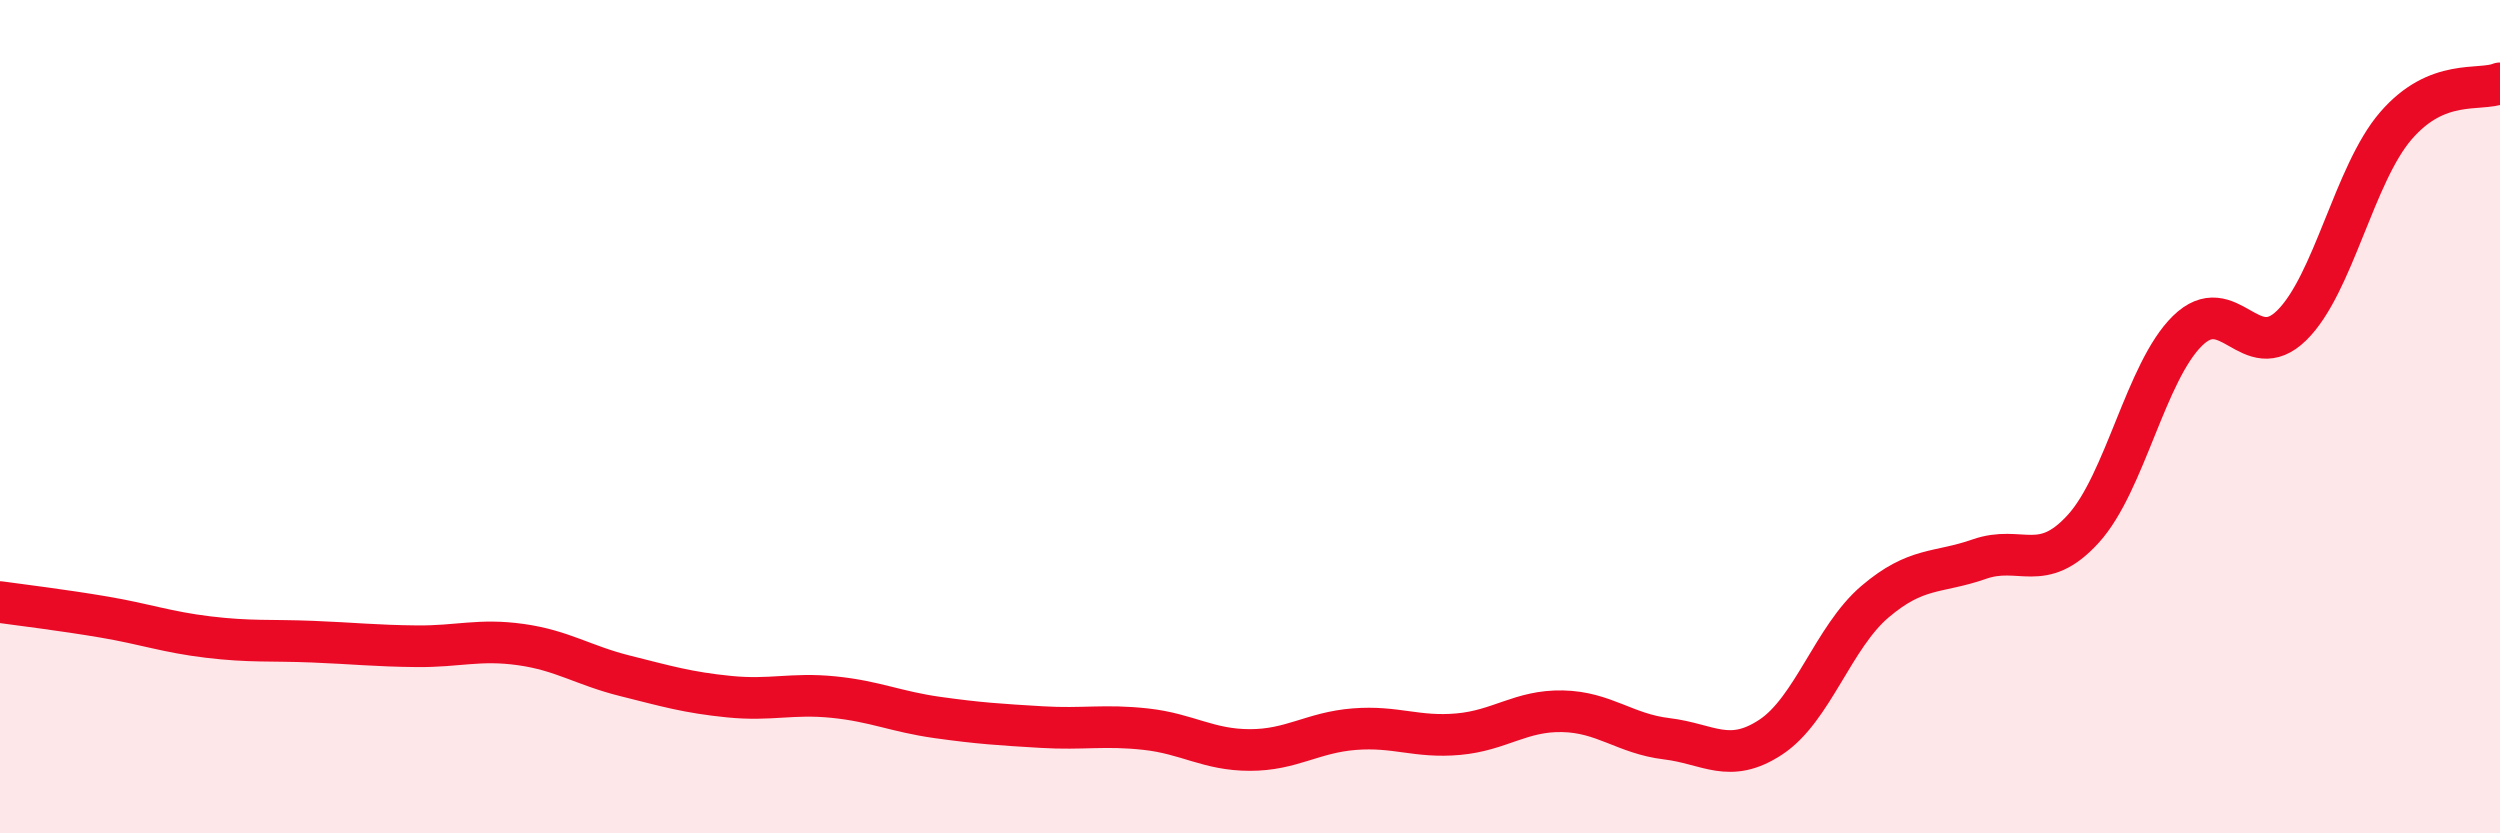 
    <svg width="60" height="20" viewBox="0 0 60 20" xmlns="http://www.w3.org/2000/svg">
      <path
        d="M 0,14.45 C 0.5,14.52 1.5,14.64 2.5,14.81 C 3.5,14.98 4,15.17 5,15.29 C 6,15.41 6.5,15.36 7.5,15.4 C 8.5,15.44 9,15.5 10,15.51 C 11,15.52 11.5,15.33 12.5,15.47 C 13.5,15.61 14,15.97 15,16.22 C 16,16.47 16.5,16.62 17.5,16.72 C 18.5,16.82 19,16.63 20,16.73 C 21,16.83 21.5,17.08 22.5,17.22 C 23.5,17.36 24,17.39 25,17.45 C 26,17.51 26.5,17.39 27.5,17.5 C 28.5,17.61 29,18 30,18 C 31,18 31.5,17.58 32.5,17.5 C 33.5,17.42 34,17.71 35,17.62 C 36,17.53 36.5,17.05 37.5,17.07 C 38.5,17.09 39,17.61 40,17.73 C 41,17.85 41.5,18.35 42.5,17.69 C 43.5,17.03 44,15.29 45,14.44 C 46,13.59 46.5,13.77 47.5,13.42 C 48.5,13.07 49,13.79 50,12.69 C 51,11.59 51.5,8.92 52.5,7.94 C 53.5,6.96 54,8.79 55,7.81 C 56,6.83 56.5,4.18 57.5,3.02 C 58.5,1.86 59.5,2.2 60,2L60 20L0 20Z"
        fill="#EB0A25"
        opacity="0.1"
        stroke-linecap="round"
        stroke-linejoin="round"
      />
      <path
        d="M 0,14.45 C 0.5,14.52 1.5,14.64 2.5,14.81 C 3.5,14.98 4,15.17 5,15.29 C 6,15.41 6.5,15.36 7.5,15.4 C 8.5,15.44 9,15.5 10,15.51 C 11,15.52 11.5,15.33 12.5,15.47 C 13.5,15.61 14,15.97 15,16.22 C 16,16.47 16.5,16.62 17.5,16.72 C 18.5,16.82 19,16.63 20,16.73 C 21,16.83 21.5,17.08 22.5,17.22 C 23.5,17.36 24,17.39 25,17.45 C 26,17.51 26.5,17.39 27.5,17.5 C 28.5,17.61 29,18 30,18 C 31,18 31.5,17.58 32.5,17.5 C 33.5,17.42 34,17.71 35,17.62 C 36,17.53 36.5,17.05 37.5,17.07 C 38.5,17.09 39,17.61 40,17.73 C 41,17.85 41.5,18.35 42.5,17.69 C 43.5,17.03 44,15.29 45,14.44 C 46,13.59 46.5,13.77 47.5,13.42 C 48.5,13.07 49,13.79 50,12.69 C 51,11.59 51.5,8.92 52.5,7.94 C 53.5,6.96 54,8.79 55,7.81 C 56,6.83 56.5,4.18 57.5,3.02 C 58.5,1.86 59.5,2.2 60,2"
        stroke="#EB0A25"
        stroke-width="1"
        fill="none"
        stroke-linecap="round"
        stroke-linejoin="round"
      />
    </svg>
  